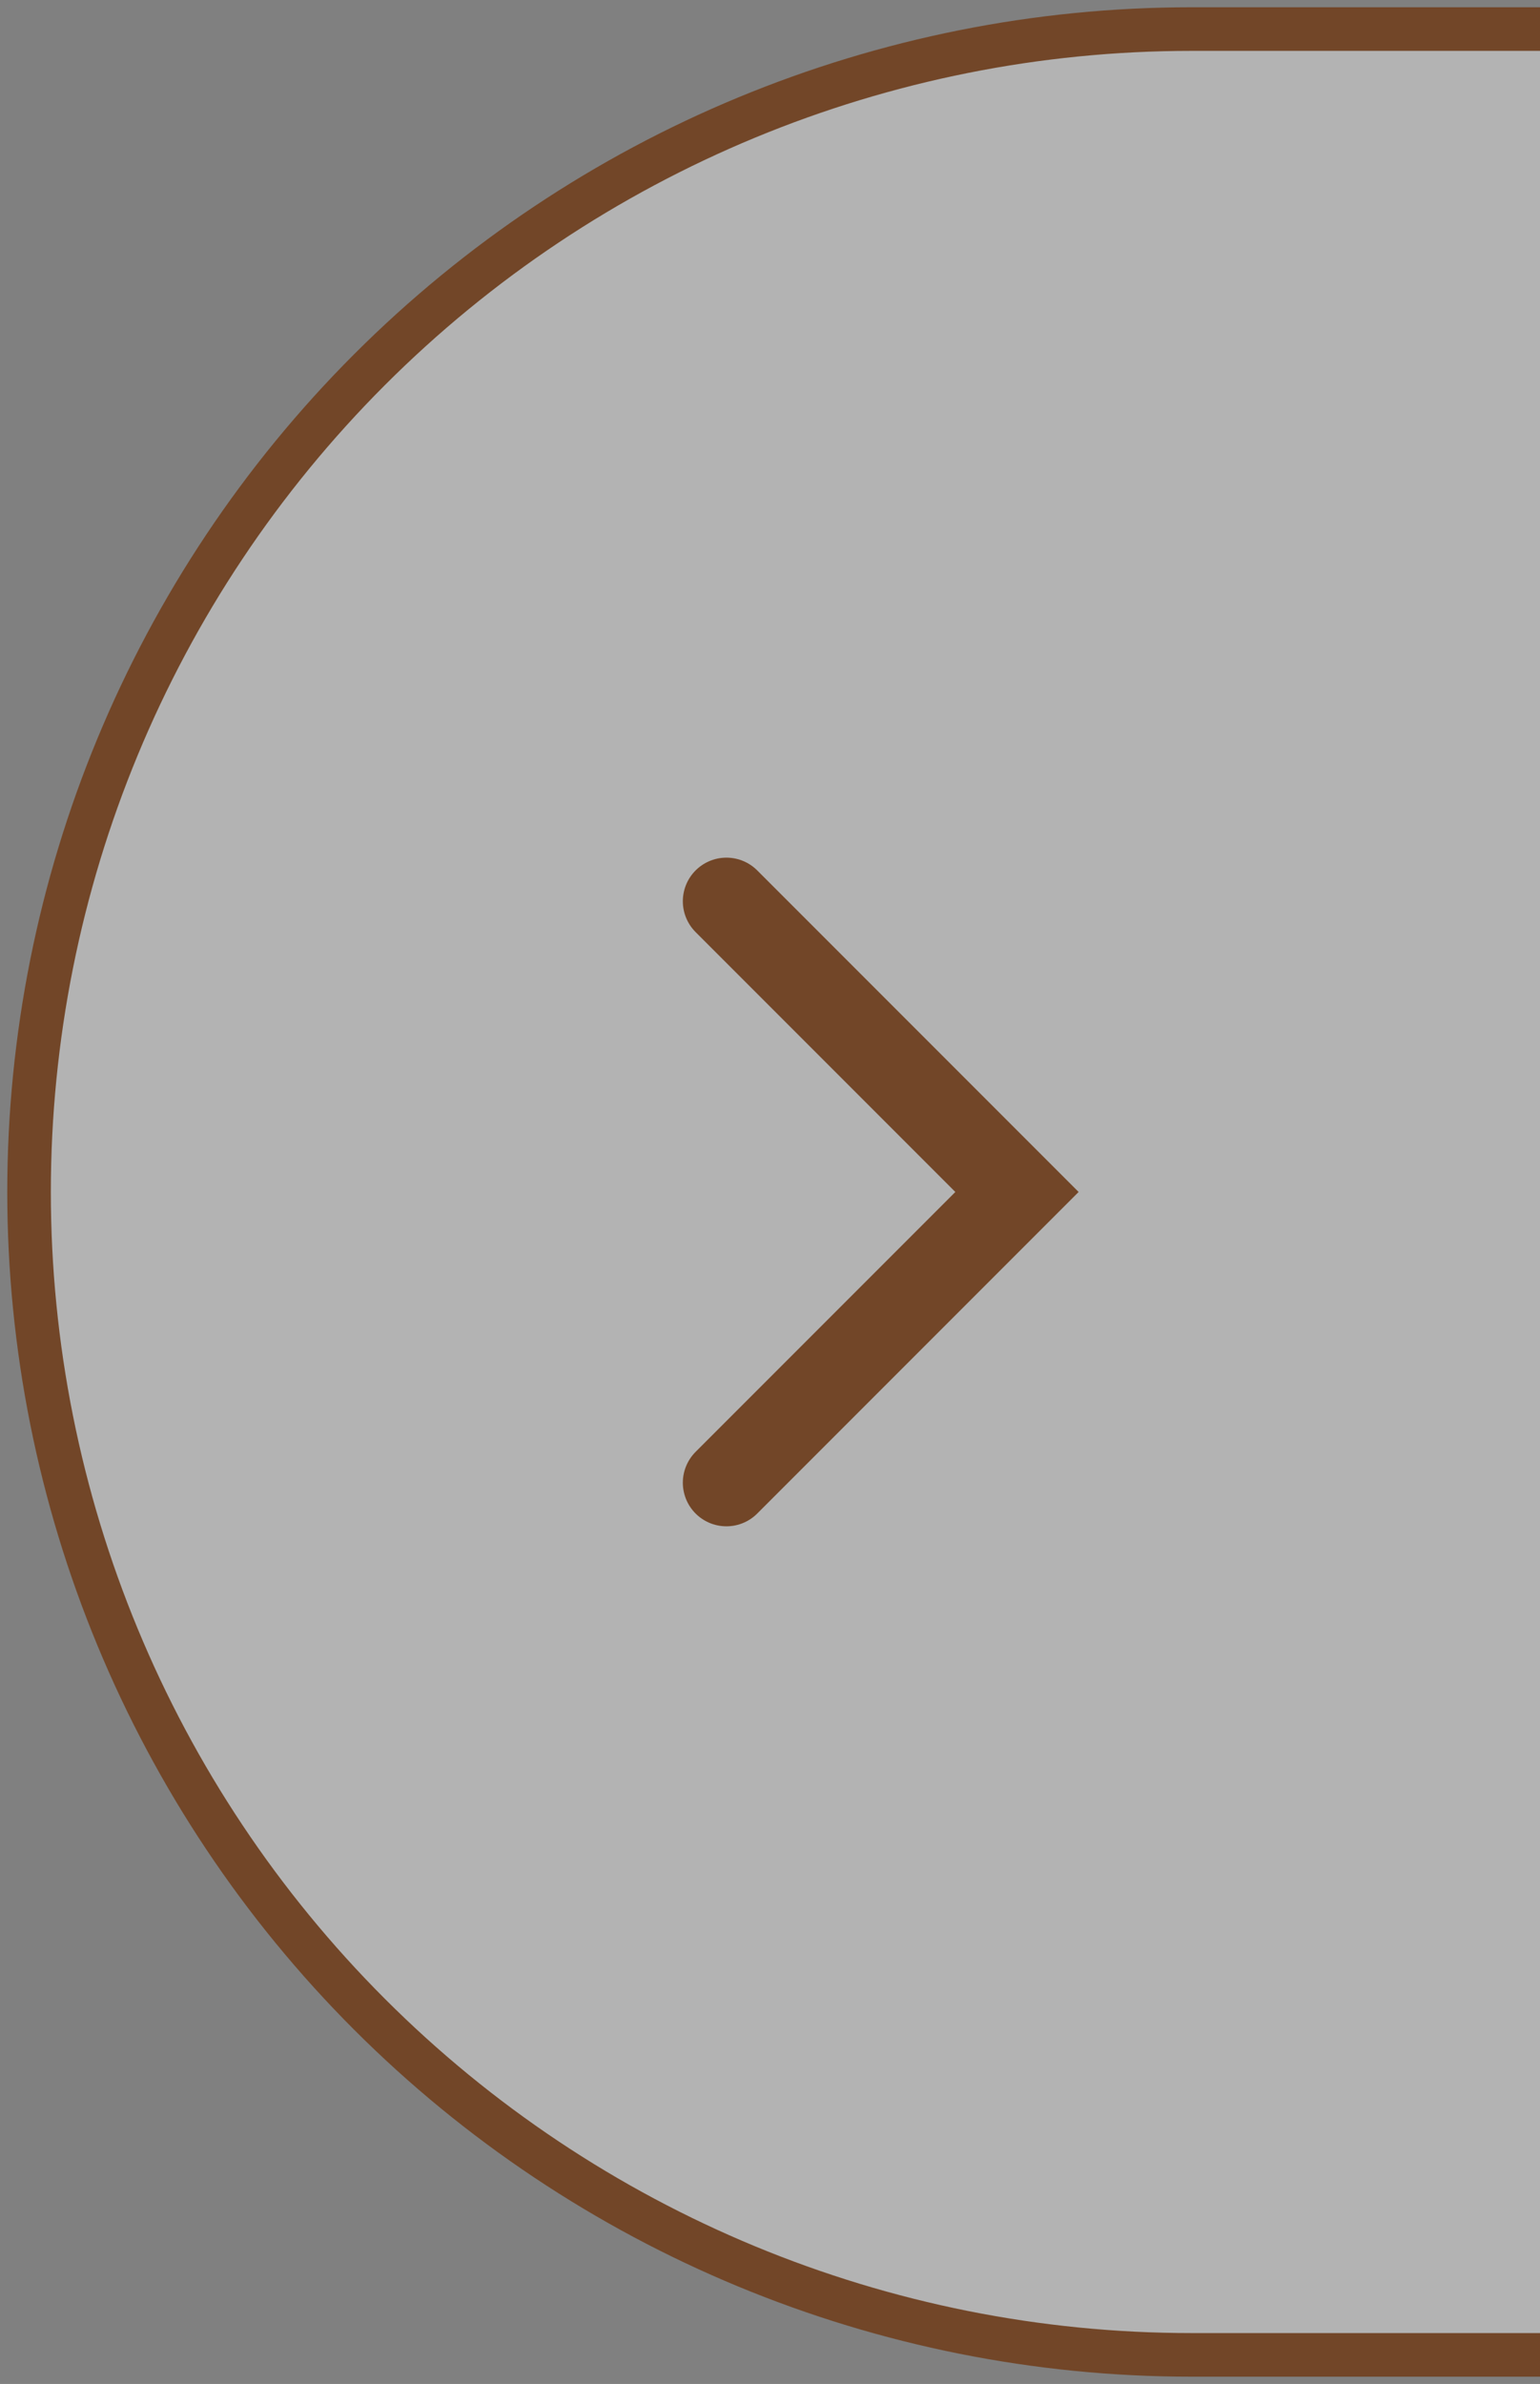 <svg width="53" height="82" viewBox="0 0 53 82" fill="none" xmlns="http://www.w3.org/2000/svg">
  <rect x="0" y="0" width="53" height="82" fill="#808080" stroke="none"/>
  <path
    d="M41 1C30.391 1 20.217 5.214 12.716 12.716C5.214 20.217 1 30.391 1 41C1 51.609 5.214 61.783 12.716 69.284C20.217 76.786 30.391 81 41 81L41 1Z"
    fill="white" fill-opacity="0.4" />
  <path d="M53 81L41 81L41 1L53 1L53 81Z" fill="white" fill-opacity="0.4" />
  <path
    d="M53 81L41 81C30.391 81 20.217 76.786 12.716 69.284C5.214 61.783 1 51.609 1 41C1 30.391 5.214 20.217 12.716 12.716C20.217 5.214 30.391 1 41 1L53 1"
    stroke="#724628" stroke-width="1.5" />
  <path d="M25 31L35 41L25 51" stroke="#724628" stroke-width="3" stroke-linecap="round" />
</svg>